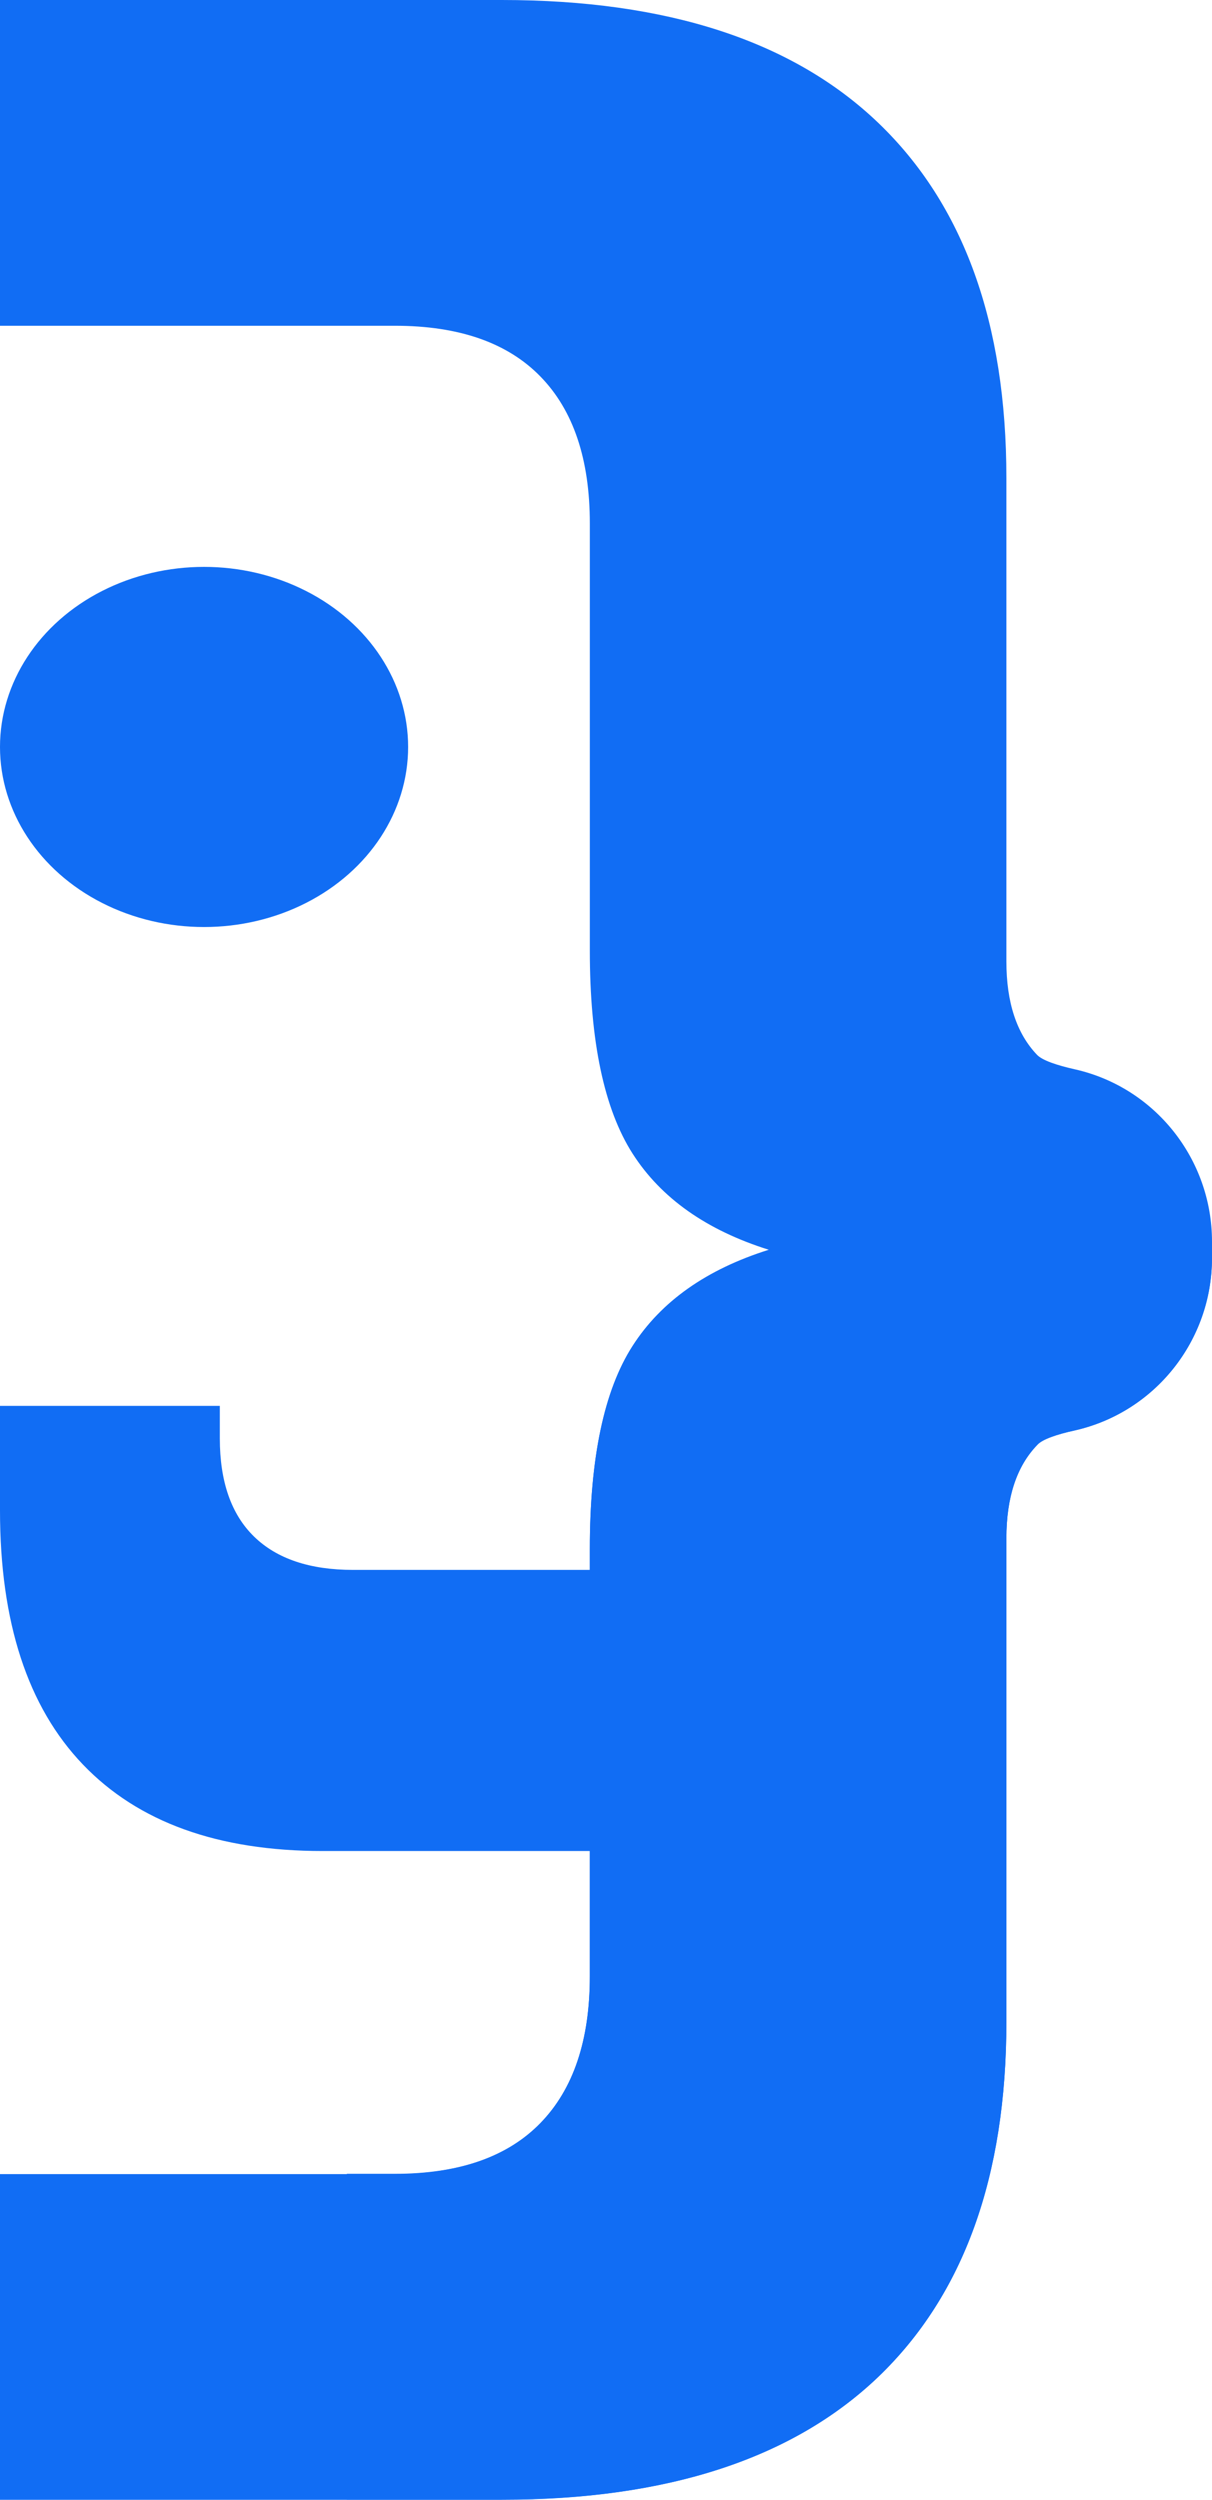 <?xml version="1.0" encoding="UTF-8"?>
<svg id="Vrstva_1" data-name="Vrstva 1" xmlns="http://www.w3.org/2000/svg" viewBox="0 0 219.99 453.67">
  <defs>
    <style>
      .cls-1 {
        fill: #116df4;
        stroke-width: 0px;
      }
    </style>
  </defs>
  <ellipse class="cls-1" cx="37.04" cy="135.56" rx="37.04" ry="32.68"/>
  <path class="cls-1" d="M117.75,335.93h-59.2c-18.97,0-33.47-5.23-43.5-15.7-10.03-10.47-15.05-25.84-15.05-46.12v-18.97h39.9v5.89c0,7.85,2.07,13.79,6.21,17.83,4.14,4.04,10.14,6.05,17.99,6.05h52.33"/>
  <g>
    <path class="cls-1" d="M107.06,172.54v-77.55c0-11.63-2.98-20.52-8.97-26.66-5.97-6.13-14.78-9.21-26.41-9.21H0V0h91.07c30.05,0,52.83,7.44,68.34,22.29,15.51,14.87,23.26,36.35,23.26,64.46v87.73c0,7.44,1.86,13.09,5.57,16.96.96,1,3.55,1.88,6.85,2.62,14.58,3.28,24.9,16.33,24.9,31.27v2.99c0,14.94-10.32,27.99-24.9,31.27-3.3.74-5.89,1.62-6.85,2.62-3.71,3.88-5.57,9.53-5.57,16.96v87.72c0,28.11-7.75,49.6-23.26,64.46-15.51,14.86-38.29,22.29-68.34,22.29h-28.11v-59.13h8.72c11.63,0,20.44-3.07,26.41-9.21,5.98-6.14,8.97-15.02,8.97-26.66v-77.55c0-16.48,2.59-28.75,7.76-36.83,5.17-8.07,13.41-13.89,24.72-17.45-11.31-3.55-19.55-9.37-24.72-17.45-5.16-8.07-7.76-20.36-7.76-36.84Z"/>
    <path class="cls-1" d="M0,394.54v59.13h91.07c30.05,0,52.83-7.48,68.34-22.29,15.51-14.89,23.26-36.35,23.26-64.46v-87.72c0-7.48,1.87-13.09,5.61-16.96.9-1.04,3.53-1.94,6.78-2.63,14.61-3.32,24.92-16.34,24.92-31.29v-1.45h-80.45c-11.28,3.53-19.52,9.35-24.72,17.45-5.19,8.03-7.75,20.36-7.75,36.83v77.54c0,11.63-2.98,20.49-9,26.66-5.95,6.09-14.75,9.21-26.38,9.21H0Z"/>
  </g>
</svg>